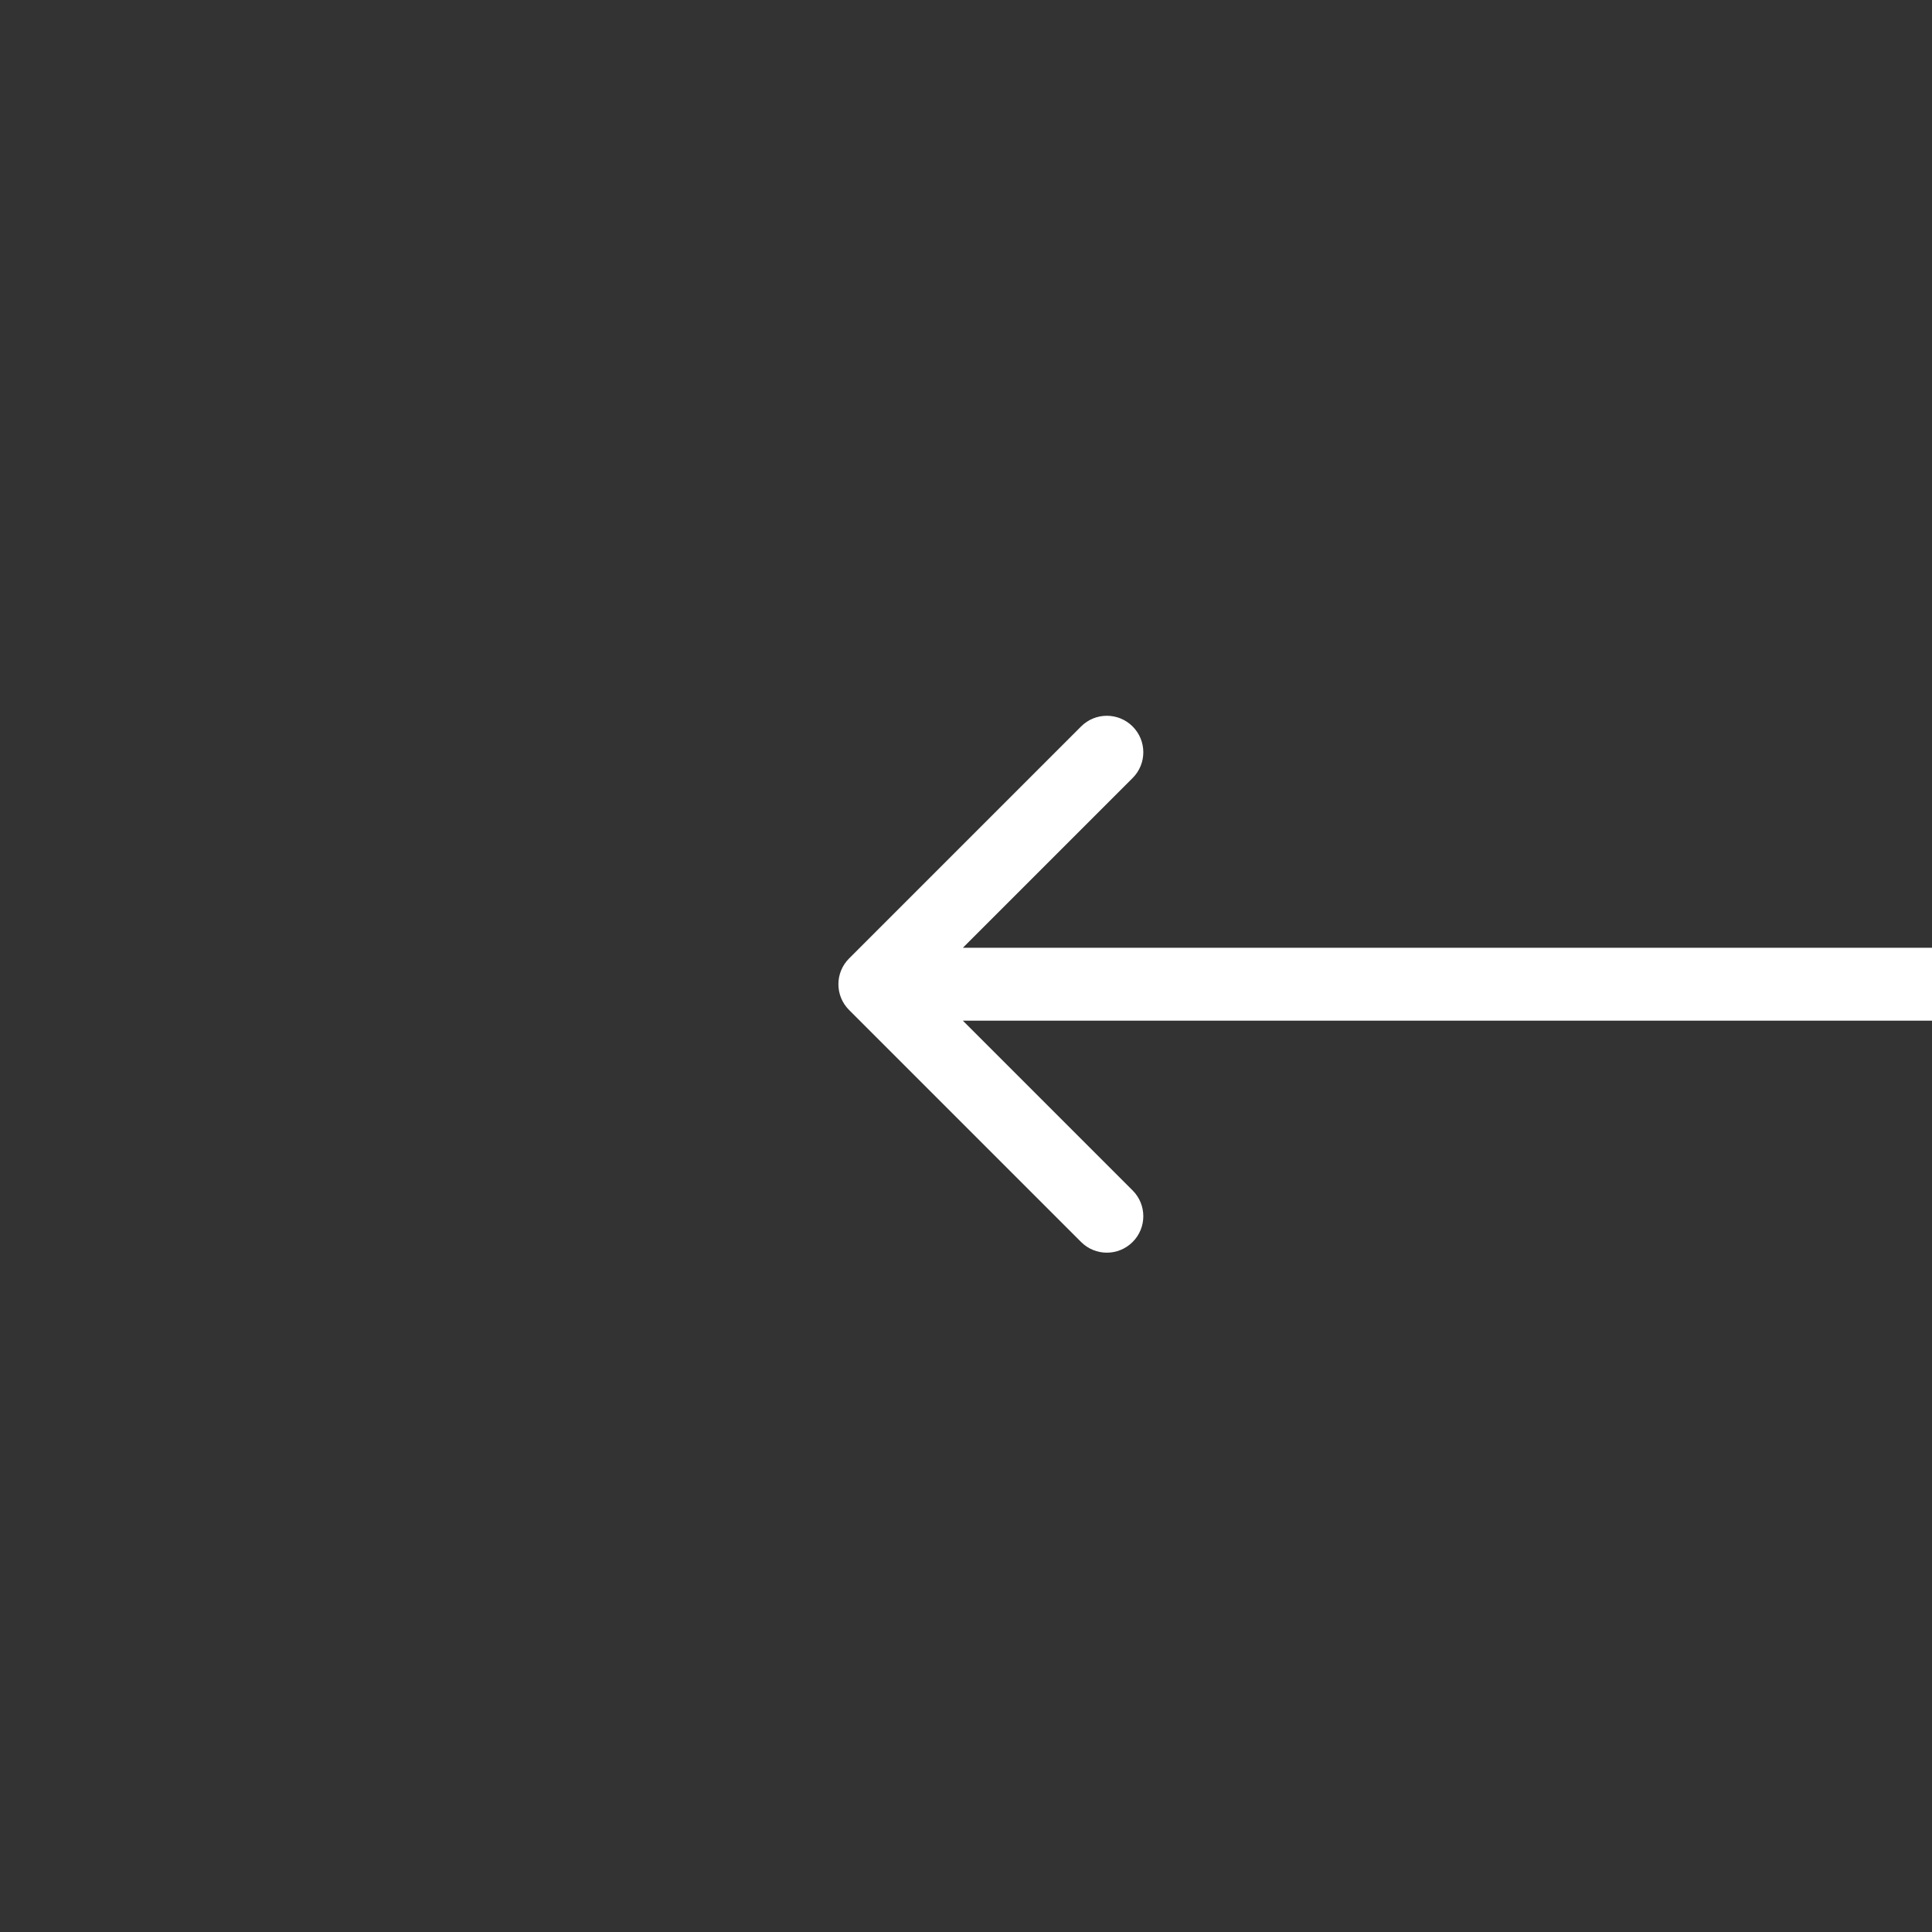 <?xml version="1.0" encoding="UTF-8"?> <svg xmlns="http://www.w3.org/2000/svg" width="53" height="53" viewBox="0 0 53 53" fill="none"><rect x="0" y="0" width="53" height="53" fill="#333333" stroke="none"/> <g clip-path="url(#clip0_194_4825)"> <path d="M23.293 27.707C22.902 27.317 22.902 26.683 23.293 26.293L29.657 19.929C30.047 19.538 30.68 19.538 31.071 19.929C31.462 20.32 31.462 20.953 31.071 21.343L25.414 27L31.071 32.657C31.462 33.047 31.462 33.681 31.071 34.071C30.68 34.462 30.047 34.462 29.657 34.071L23.293 27.707ZM92 28L24 28L24 26L92 26L92 28Z" fill="white"></path> </g> <defs> <clipPath id="clip0_194_4825"> <rect width="53" height="53" fill="white"></rect> </clipPath> </defs> </svg> 